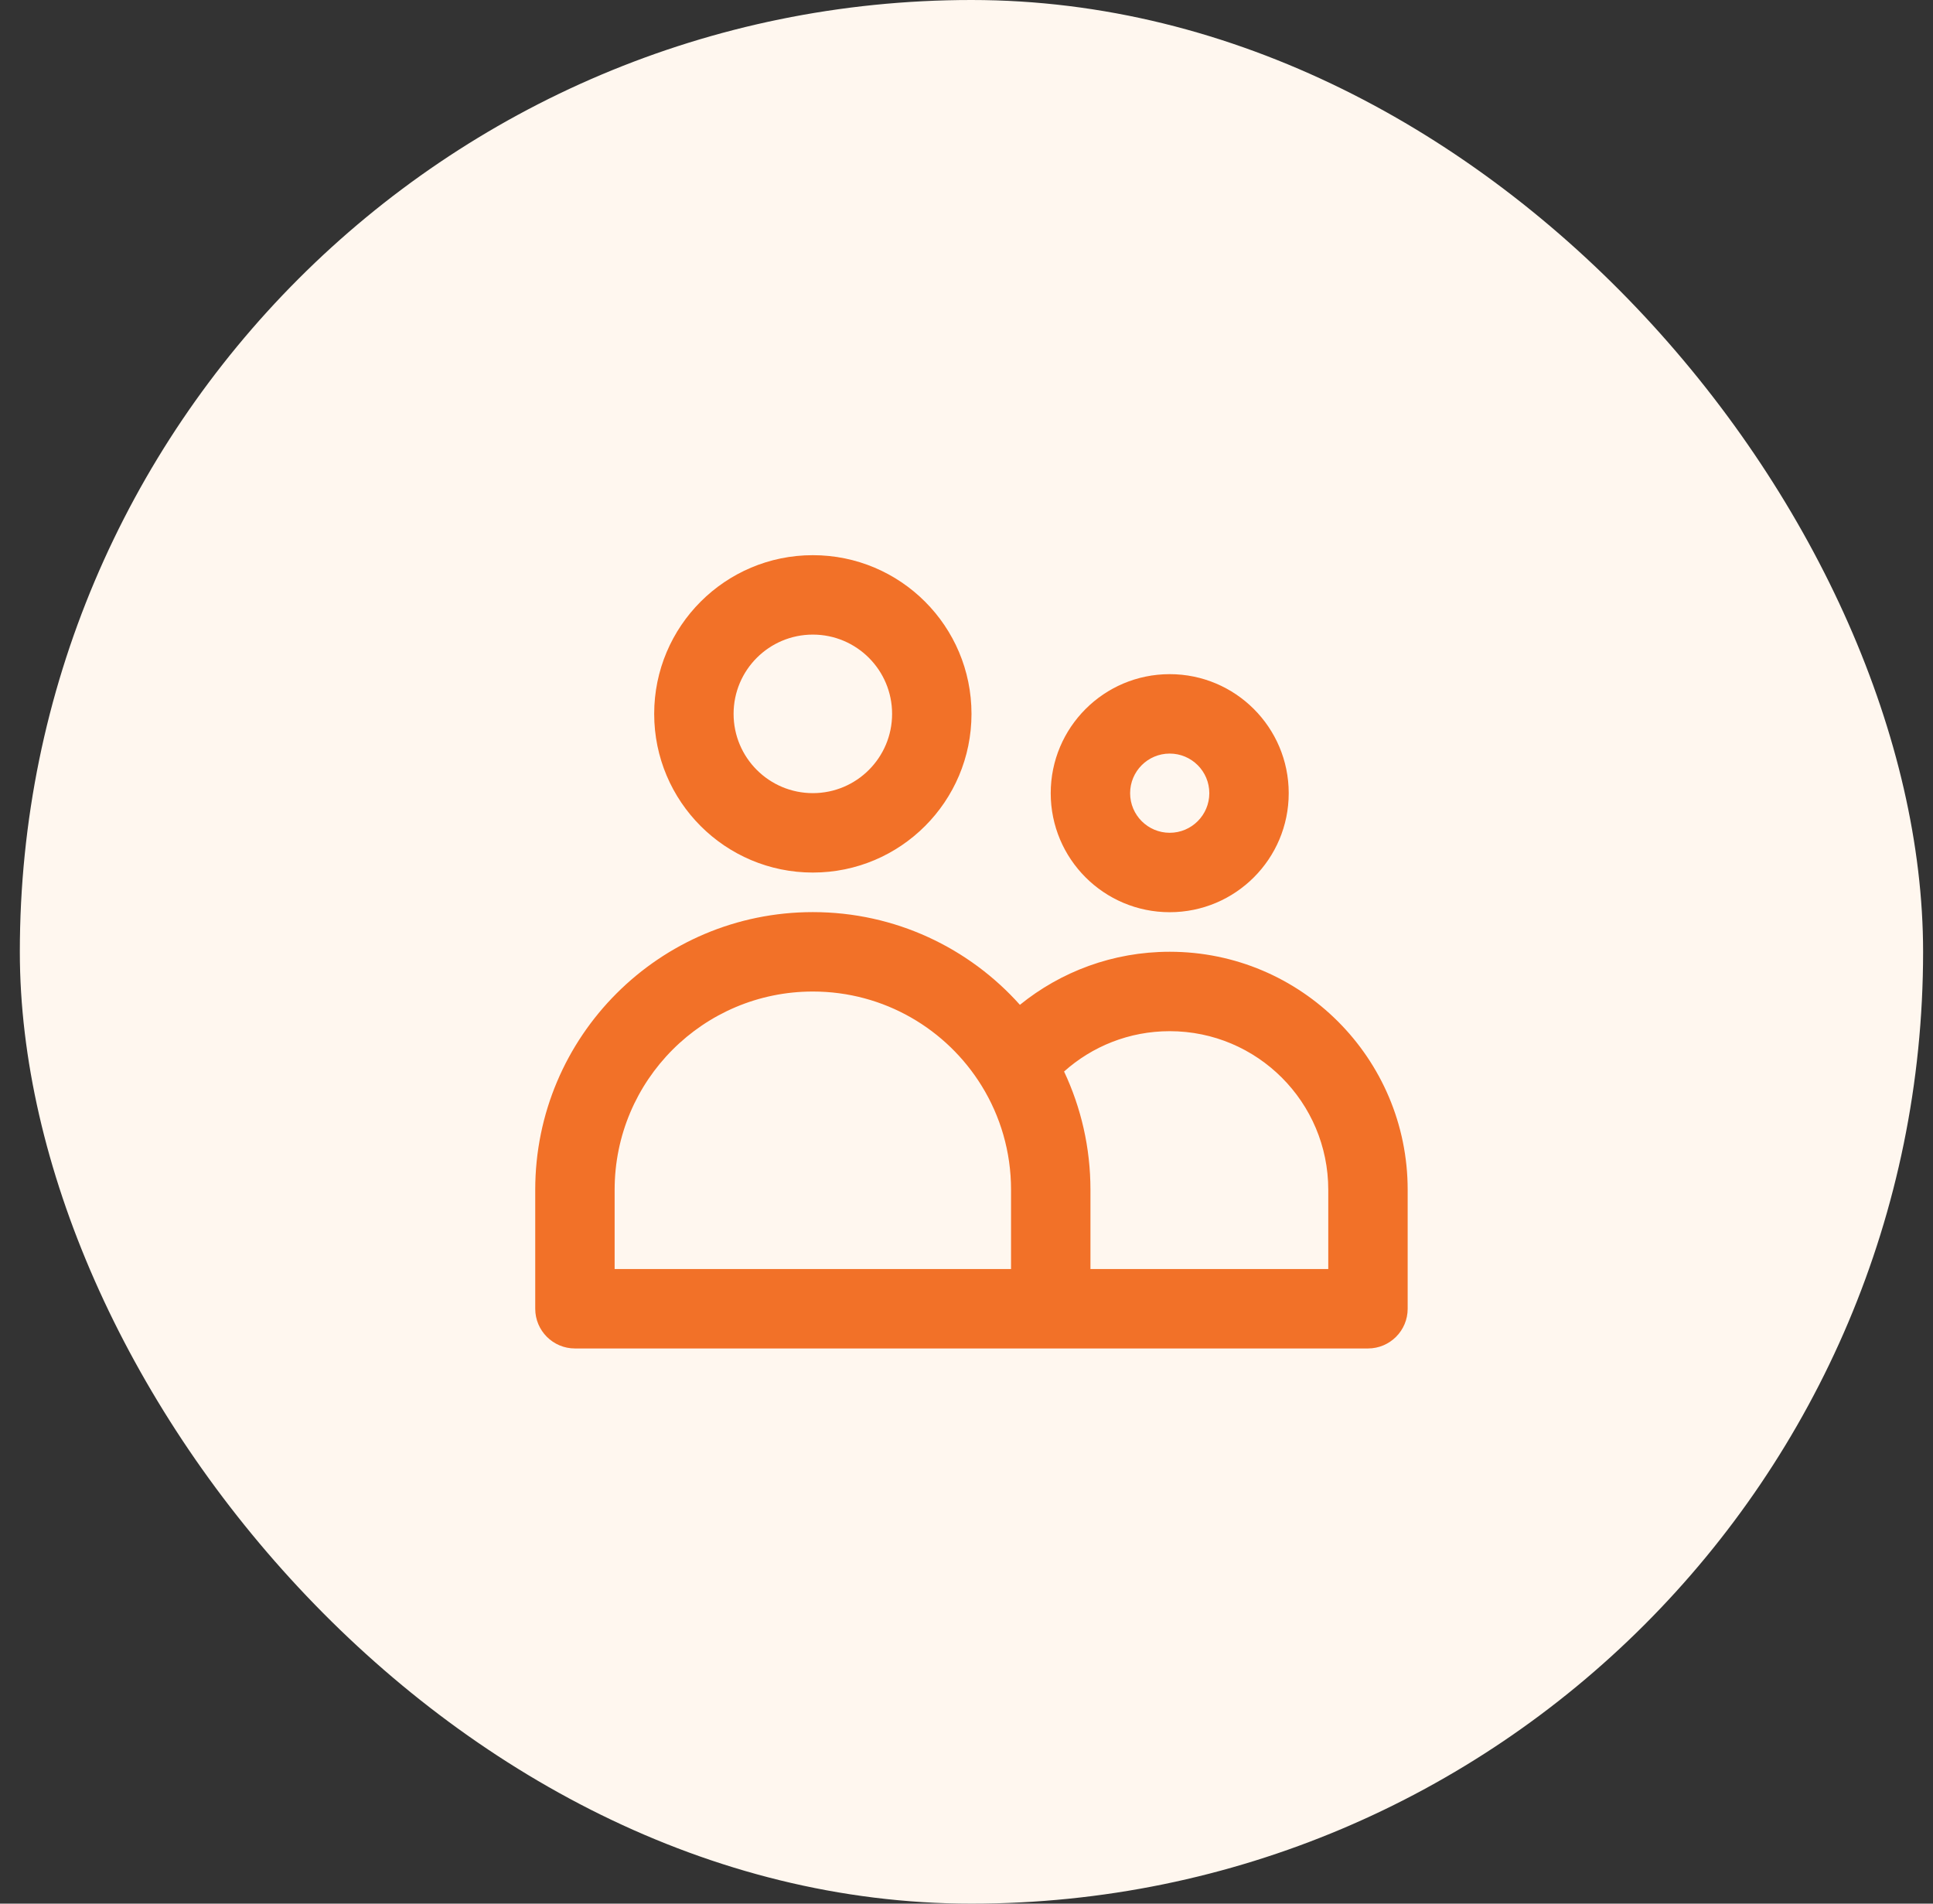 <svg width="65" height="64" viewBox="0 0 65 64" fill="none" xmlns="http://www.w3.org/2000/svg">
<rect x="0" y="0" width="65" height="64" fill="#333333" stroke="none"/>
<rect x="0.667" width="64" height="64" rx="32" fill="#FFF7EF"/>
<path fill-rule="evenodd" clip-rule="evenodd" d="M27.333 21.335C25.861 21.335 24.668 22.528 24.668 24C24.668 25.472 25.861 26.665 27.333 26.665C28.805 26.665 29.998 25.472 29.998 24C29.998 22.528 28.805 21.335 27.333 21.335ZM21.998 24C21.998 21.053 24.387 18.665 27.333 18.665C30.28 18.665 32.668 21.053 32.668 24C32.668 26.946 30.28 29.335 27.333 29.335C24.387 29.335 21.998 26.946 21.998 24ZM39.333 25.335C38.598 25.335 38.002 25.931 38.002 26.667C38.002 27.402 38.598 27.998 39.333 27.998C40.069 27.998 40.665 27.402 40.665 26.667C40.665 25.931 40.069 25.335 39.333 25.335ZM35.332 26.667C35.332 24.457 37.123 22.665 39.333 22.665C41.543 22.665 43.335 24.457 43.335 26.667C43.335 28.877 41.543 30.668 39.333 30.668C37.123 30.668 35.332 28.877 35.332 26.667ZM17.998 40C17.998 34.844 22.178 30.665 27.333 30.665C30.102 30.665 32.588 31.871 34.296 33.782C35.671 32.668 37.424 31.998 39.333 31.998C43.752 31.998 47.335 35.581 47.335 40V44C47.335 44.737 46.737 45.335 46 45.335H35.333H19.333C18.596 45.335 17.998 44.737 17.998 44V40ZM35.781 36.024C36.35 37.231 36.668 38.58 36.668 40V42.665H44.665V40C44.665 37.055 42.278 34.668 39.333 34.668C37.969 34.668 36.725 35.18 35.781 36.024ZM33.998 42.665V40C33.998 38.718 33.637 37.523 33.012 36.509C31.837 34.602 29.732 33.335 27.333 33.335C23.652 33.335 20.668 36.319 20.668 40V42.665H33.998Z" fill="#F27128"/>
</svg>

